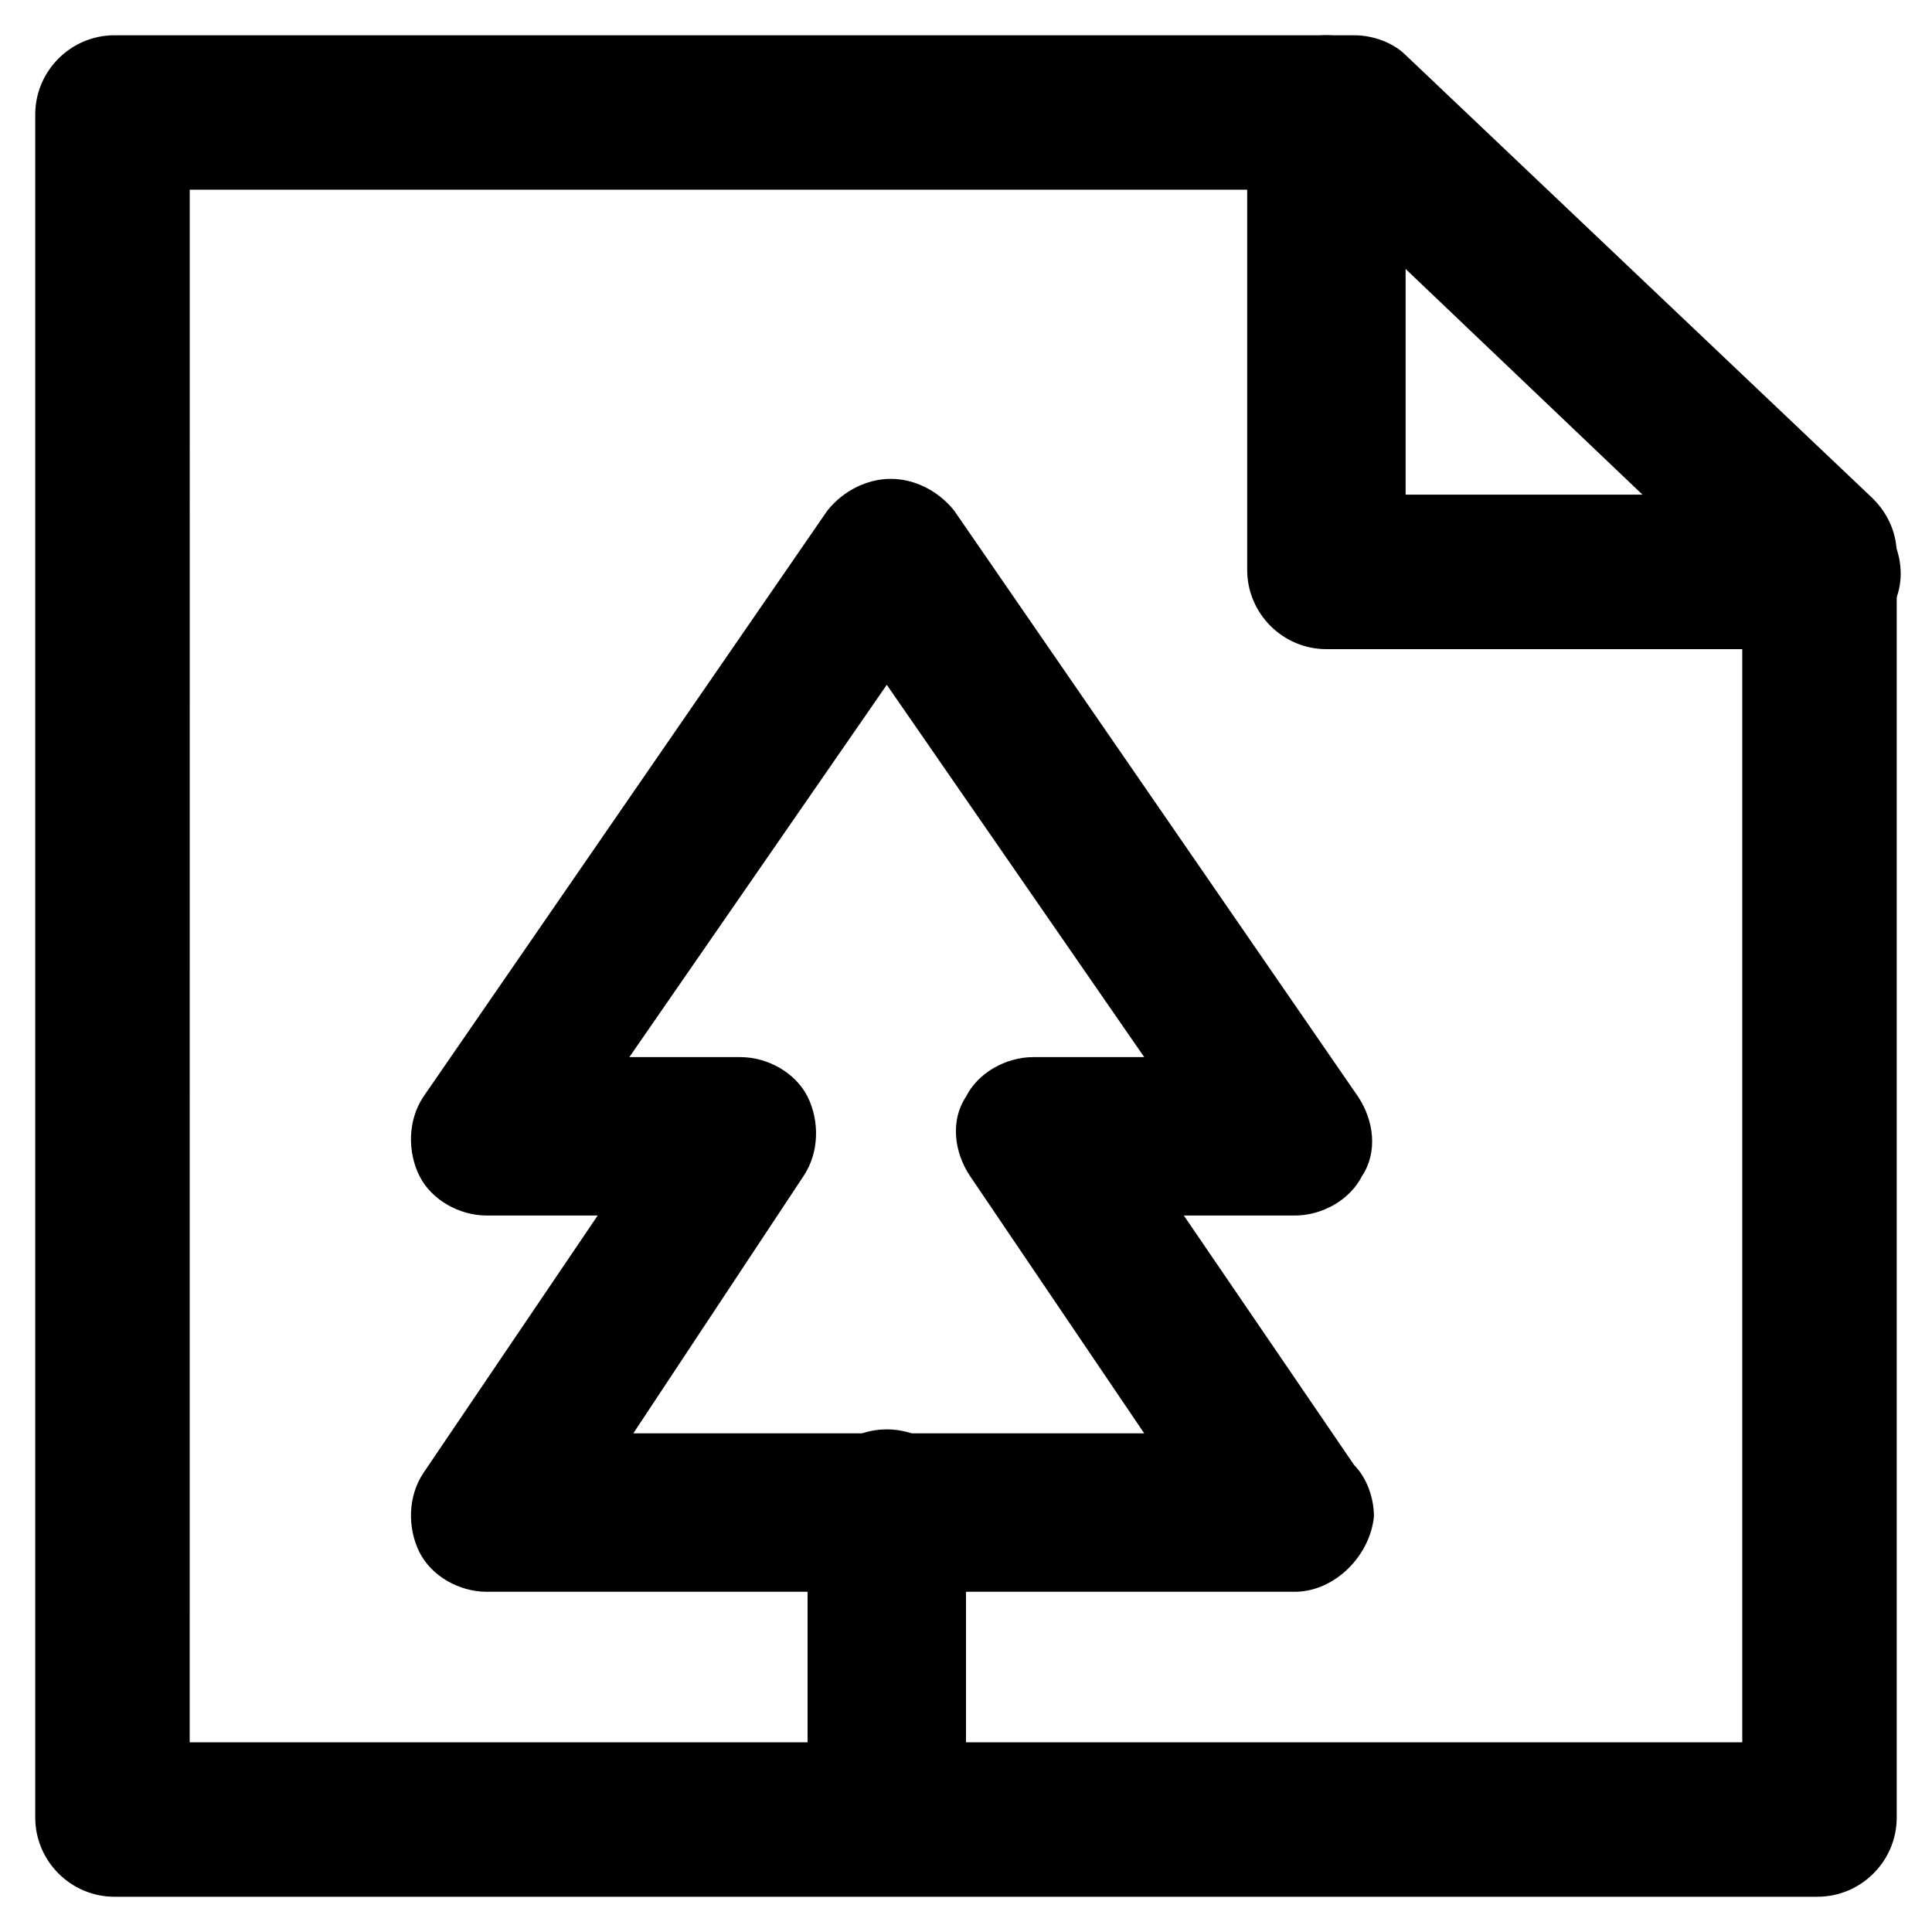 <?xml version="1.0" encoding="UTF-8"?>
<!-- Uploaded to: SVG Repo, www.svgrepo.com, Generator: SVG Repo Mixer Tools -->
<svg fill="#000000" width="800px" height="800px" version="1.1" viewBox="144 144 512 512" xmlns="http://www.w3.org/2000/svg">
 <g>
  <path d="m625.66 646.66h-451.33c-11.547 0-20.992-9.445-20.992-20.992v-451.33c0-11.547 9.445-20.992 20.992-20.992h328.53c5.246 0 10.496 2.098 13.645 5.246l123.85 117.55c4.199 4.199 6.297 9.445 6.297 14.695v334.82c0.004 11.547-9.445 20.996-20.988 20.996zm-431.39-40.934h411.45v-305.44l-111.26-106.01h-300.18z"/>
  <path d="m625.66 316.03h-130.15c-11.547 0-20.992-9.445-20.992-20.992v-120.71c0-11.547 9.445-20.992 20.992-20.992s20.992 9.445 20.992 20.992v100.76h110.21c11.547 0 20.992 9.445 20.992 20.992 0 11.547-10.496 19.945-22.039 19.945z"/>
  <path d="m487.12 565.84c-1.051 0-1.051 0 0 0h-214.12c-7.348 0-14.695-4.199-17.844-10.496-3.148-6.297-3.148-14.695 1.051-20.992l46.184-68.223h-29.391c-7.348 0-14.695-4.199-17.844-10.496-3.148-6.297-3.148-14.695 1.051-20.992l107.06-155.34c4.199-5.246 10.496-8.398 16.793-8.398 6.297 0 12.594 3.148 16.793 8.398l107.06 155.34c4.199 6.297 5.246 14.695 1.051 20.992-3.148 6.297-10.496 10.496-17.844 10.496h-29.391l45.133 66.125c3.148 3.148 5.246 8.398 5.246 13.645-1.043 10.496-10.488 19.941-20.984 19.941zm-175.29-41.984h135.4l-46.184-68.223c-4.199-6.297-5.246-14.695-1.051-20.992 3.148-6.297 10.496-10.496 17.844-10.496h29.391l-68.223-98.664-68.223 98.664h29.391c7.348 0 14.695 4.199 17.844 10.496 3.148 6.297 3.148 14.695-1.051 20.992z"/>
  <path d="m379.01 631.96c-11.547 0-20.992-9.445-20.992-20.992v-67.176c0-11.547 9.445-20.992 20.992-20.992 11.547 0 20.992 9.445 20.992 20.992v67.176c0 11.547-9.449 20.992-20.992 20.992z"/>
 </g>
</svg>